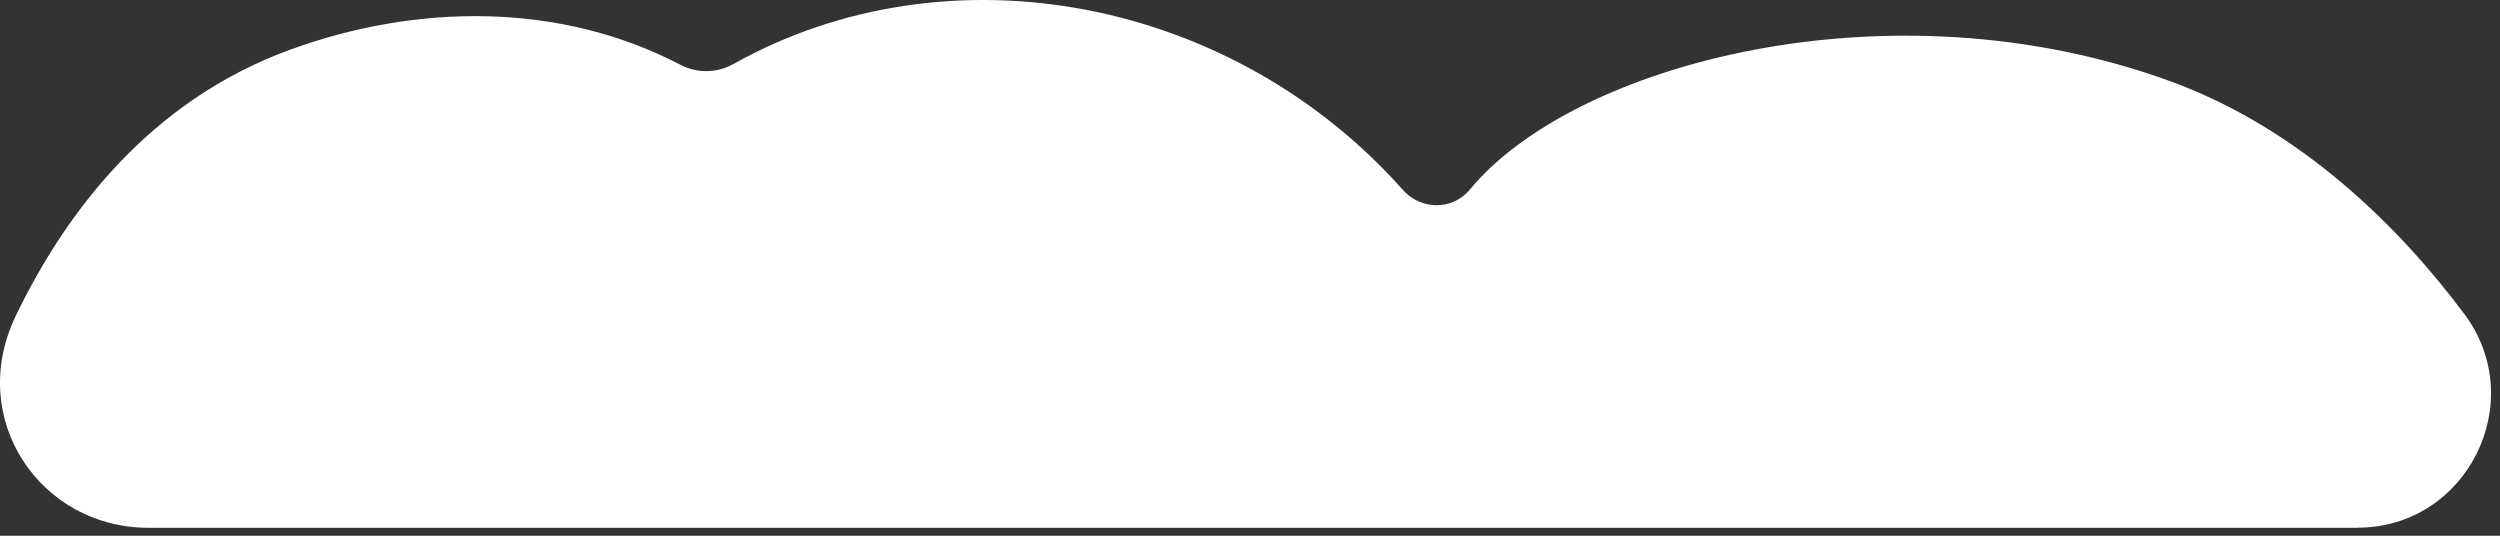 <svg width="224" height="48" viewBox="0 0 224 48" fill="none" xmlns="http://www.w3.org/2000/svg">
<rect x="0" y="0" width="224" height="48" fill="#333333" stroke="none"/>
<path d="M211.247 47.279C221.027 47.279 226.687 36.016 220.807 28.138C214.927 20.26 206.057 11.505 194.447 7.274C169.297 -1.893 140.977 5.733 131.707 16.976C130.157 18.86 127.327 18.84 125.707 17.026C110.447 -0.17 85.087 -5.097 65.717 5.733C64.237 6.559 62.467 6.589 60.967 5.804C50.157 0.162 37.337 0.303 25.937 4.474C13.347 9.088 5.817 19.132 1.397 28.34C-3.023 37.547 3.617 47.289 13.287 47.289H112.272H211.257L211.247 47.279Z" fill="white"/>
</svg>
